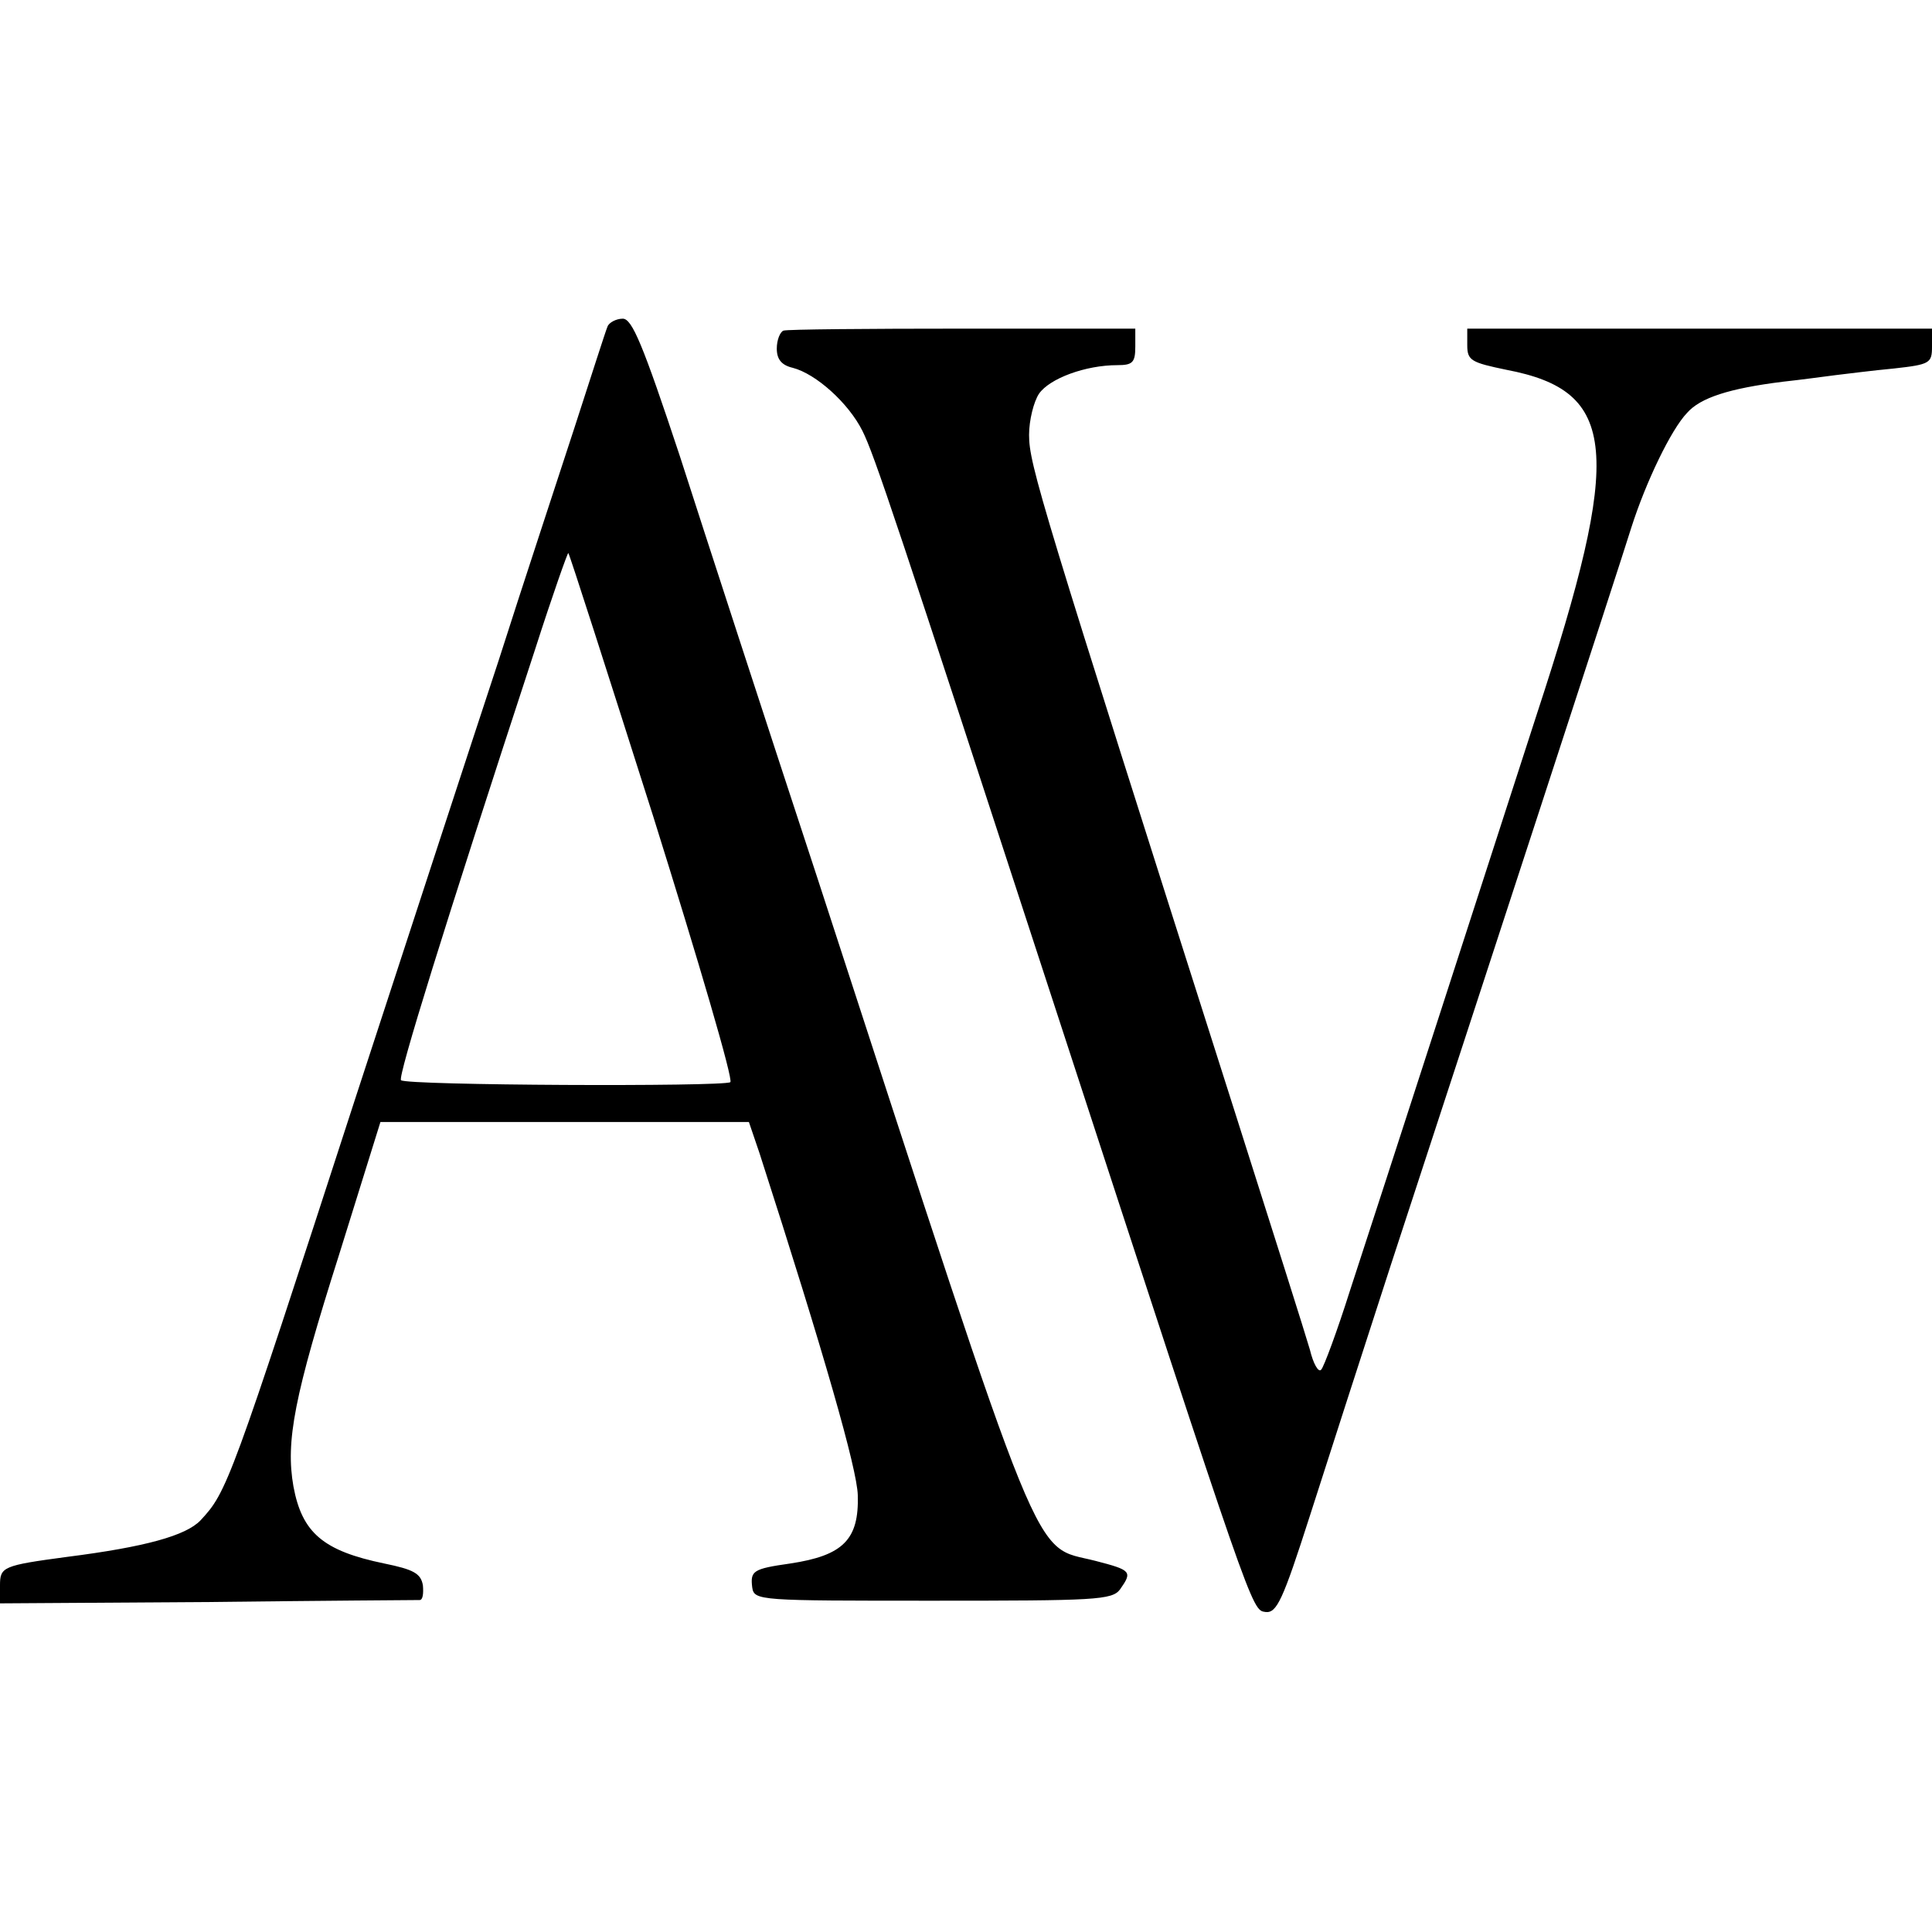 <?xml version="1.0" standalone="no"?>
<!DOCTYPE svg PUBLIC "-//W3C//DTD SVG 20010904//EN"
 "http://www.w3.org/TR/2001/REC-SVG-20010904/DTD/svg10.dtd">
<svg version="1.0" xmlns="http://www.w3.org/2000/svg"
 width="291pt" height="291pt" viewBox="0 0 291 291"
 preserveAspectRatio="xMidYMid meet">
<g transform="translate(0,291) scale(0.1,-0.1)"
fill="#000000" stroke="none">
<path d="M915 2418 c-3 -7 -25 -76 -50 -153 -25 -77 -77 -234 -114 -350 -38
-115 -135 -412 -216 -660 -189 -582 -193 -592 -233 -635 -22 -23 -83 -40 -201
-55 -97 -13 -101 -15 -101 -43 l0 -27 312 2 c172 2 316 3 320 3 5 0 6 10 5 22
-3 18 -14 24 -58 33 -92 19 -124 46 -137 116 -12 68 1 136 69 350 l62 199 278
0 277 0 16 -47 c98 -304 147 -476 148 -515 2 -67 -22 -91 -102 -103 -56 -8
-60 -11 -57 -36 3 -20 10 -20 272 -20 245 0 270 1 282 17 19 27 17 29 -37 43
-97 25 -71 -39 -418 1026 -78 237 -171 523 -208 638 -56 169 -72 207 -86 207
-10 0 -21 -6 -23 -12z m69 -738 c68 -217 121 -397 116 -400 -11 -7 -489 -5
-496 3 -5 5 64 228 202 649 26 81 49 146 50 145 2 -2 59 -180 128 -397z"/>
<path d="M1180 2412 c-5 -2 -10 -14 -10 -27 0 -16 7 -25 24 -29 35 -9 84 -53
105 -95 18 -36 50 -132 291 -871 298 -913 295 -905 316 -908 17 -2 26 17 67
145 26 81 81 252 122 378 132 403 346 1058 362 1110 22 69 60 148 84 173 20
23 64 37 144 47 28 3 64 8 80 10 17 2 56 7 88 10 54 6 57 8 57 33 l0 27 -350
0 -350 0 0 -25 c0 -23 6 -26 59 -37 168 -32 176 -122 46 -518 -23 -71 -88
-272 -144 -445 -56 -173 -118 -364 -138 -425 -19 -60 -39 -114 -43 -118 -4 -5
-12 9 -17 30 -6 21 -57 182 -113 358 -293 920 -310 975 -310 1020 0 22 7 50
15 62 16 23 70 43 118 43 23 0 27 4 27 28 l0 27 -260 0 c-143 0 -264 -1 -270
-3z"/>
</g>
</svg>
